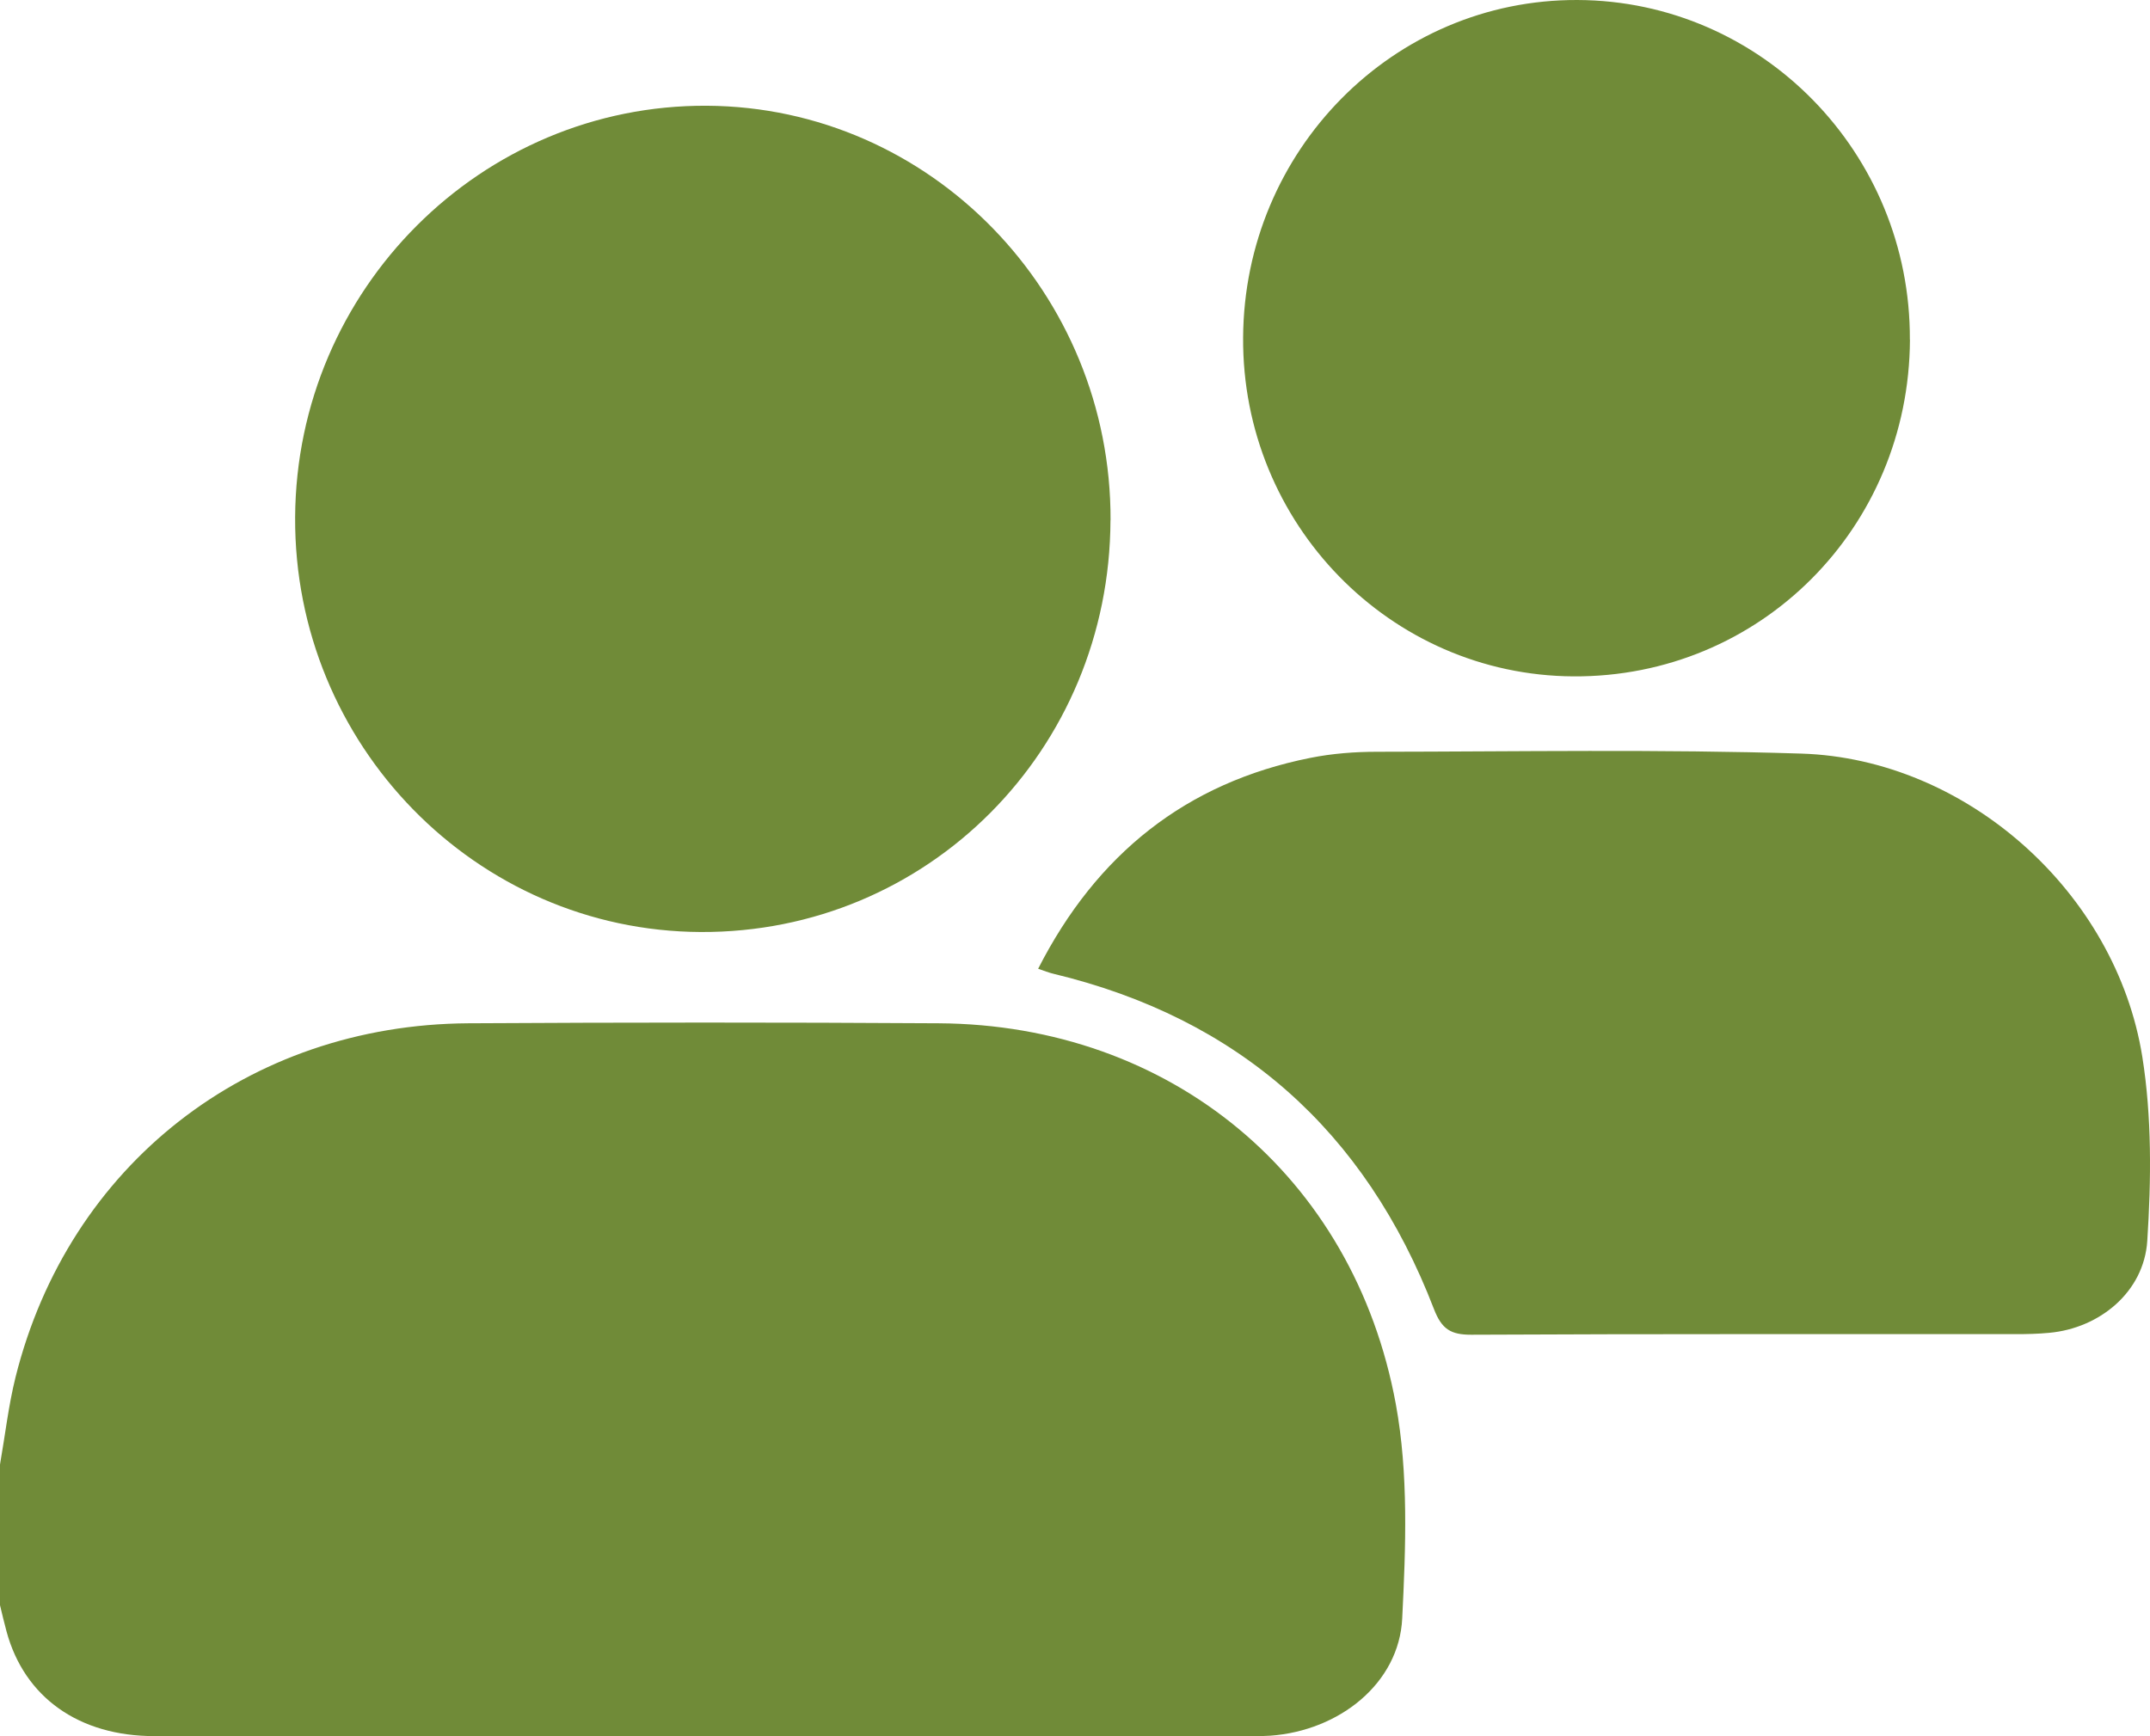 <svg width="26" height="21" viewBox="0 0 26 21" fill="none" xmlns="http://www.w3.org/2000/svg">
    <g clip-path="url(#clip0_2200_1585)">
    <path d="M0 17.714C0.062 17.361 0.102 17.003 0.188 16.657C0.829 14.092 2.997 12.394 5.662 12.377C7.559 12.366 9.457 12.365 11.354 12.377C14.147 12.395 16.372 14.217 16.88 16.985C17.034 17.826 17 18.715 16.957 19.576C16.919 20.356 16.202 20.934 15.361 20.994C15.294 20.999 15.226 20.999 15.158 20.999C10.728 20.999 6.297 20.999 1.867 20.999C0.954 20.999 0.295 20.53 0.079 19.733C0.05 19.628 0.026 19.521 0 19.415C0 18.848 0 18.281 0 17.714Z" fill="#708B38"/>
    <path d="M13.429 6.292C13.42 9.074 11.219 11.286 8.473 11.273C5.756 11.26 3.554 9.007 3.569 6.256C3.584 3.499 5.821 1.264 8.549 1.279C11.25 1.295 13.439 3.543 13.43 6.293L13.429 6.292Z" fill="#708B38"/>
    <path d="M12.554 11.718C13.261 10.331 14.343 9.467 15.845 9.167C16.109 9.114 16.383 9.093 16.653 9.093C18.363 9.091 20.075 9.061 21.784 9.115C23.777 9.178 25.588 10.789 25.907 12.782C26.023 13.51 26.015 14.27 25.967 15.009C25.927 15.628 25.389 16.066 24.781 16.121C24.646 16.134 24.511 16.137 24.375 16.137C22.181 16.138 19.987 16.133 17.794 16.144C17.544 16.145 17.435 16.077 17.341 15.834C16.508 13.67 14.973 12.315 12.739 11.778C12.683 11.765 12.629 11.743 12.553 11.717L12.554 11.718Z" fill="#708B38"/>
    <path d="M23.097 4.108C23.087 6.388 21.282 8.194 19.027 8.181C16.809 8.168 15.019 6.332 15.033 4.083C15.046 1.817 16.854 -0.009 19.077 3.27704e-05C21.304 0.009 23.106 1.851 23.096 4.108H23.097Z" fill="#708B38"/>
    </g>
    <defs>
    <clipPath id="clip0_2200_1585">
    <rect width="26" height="21" fill="white"/>
    </clipPath>
    </defs>
    </svg>
    